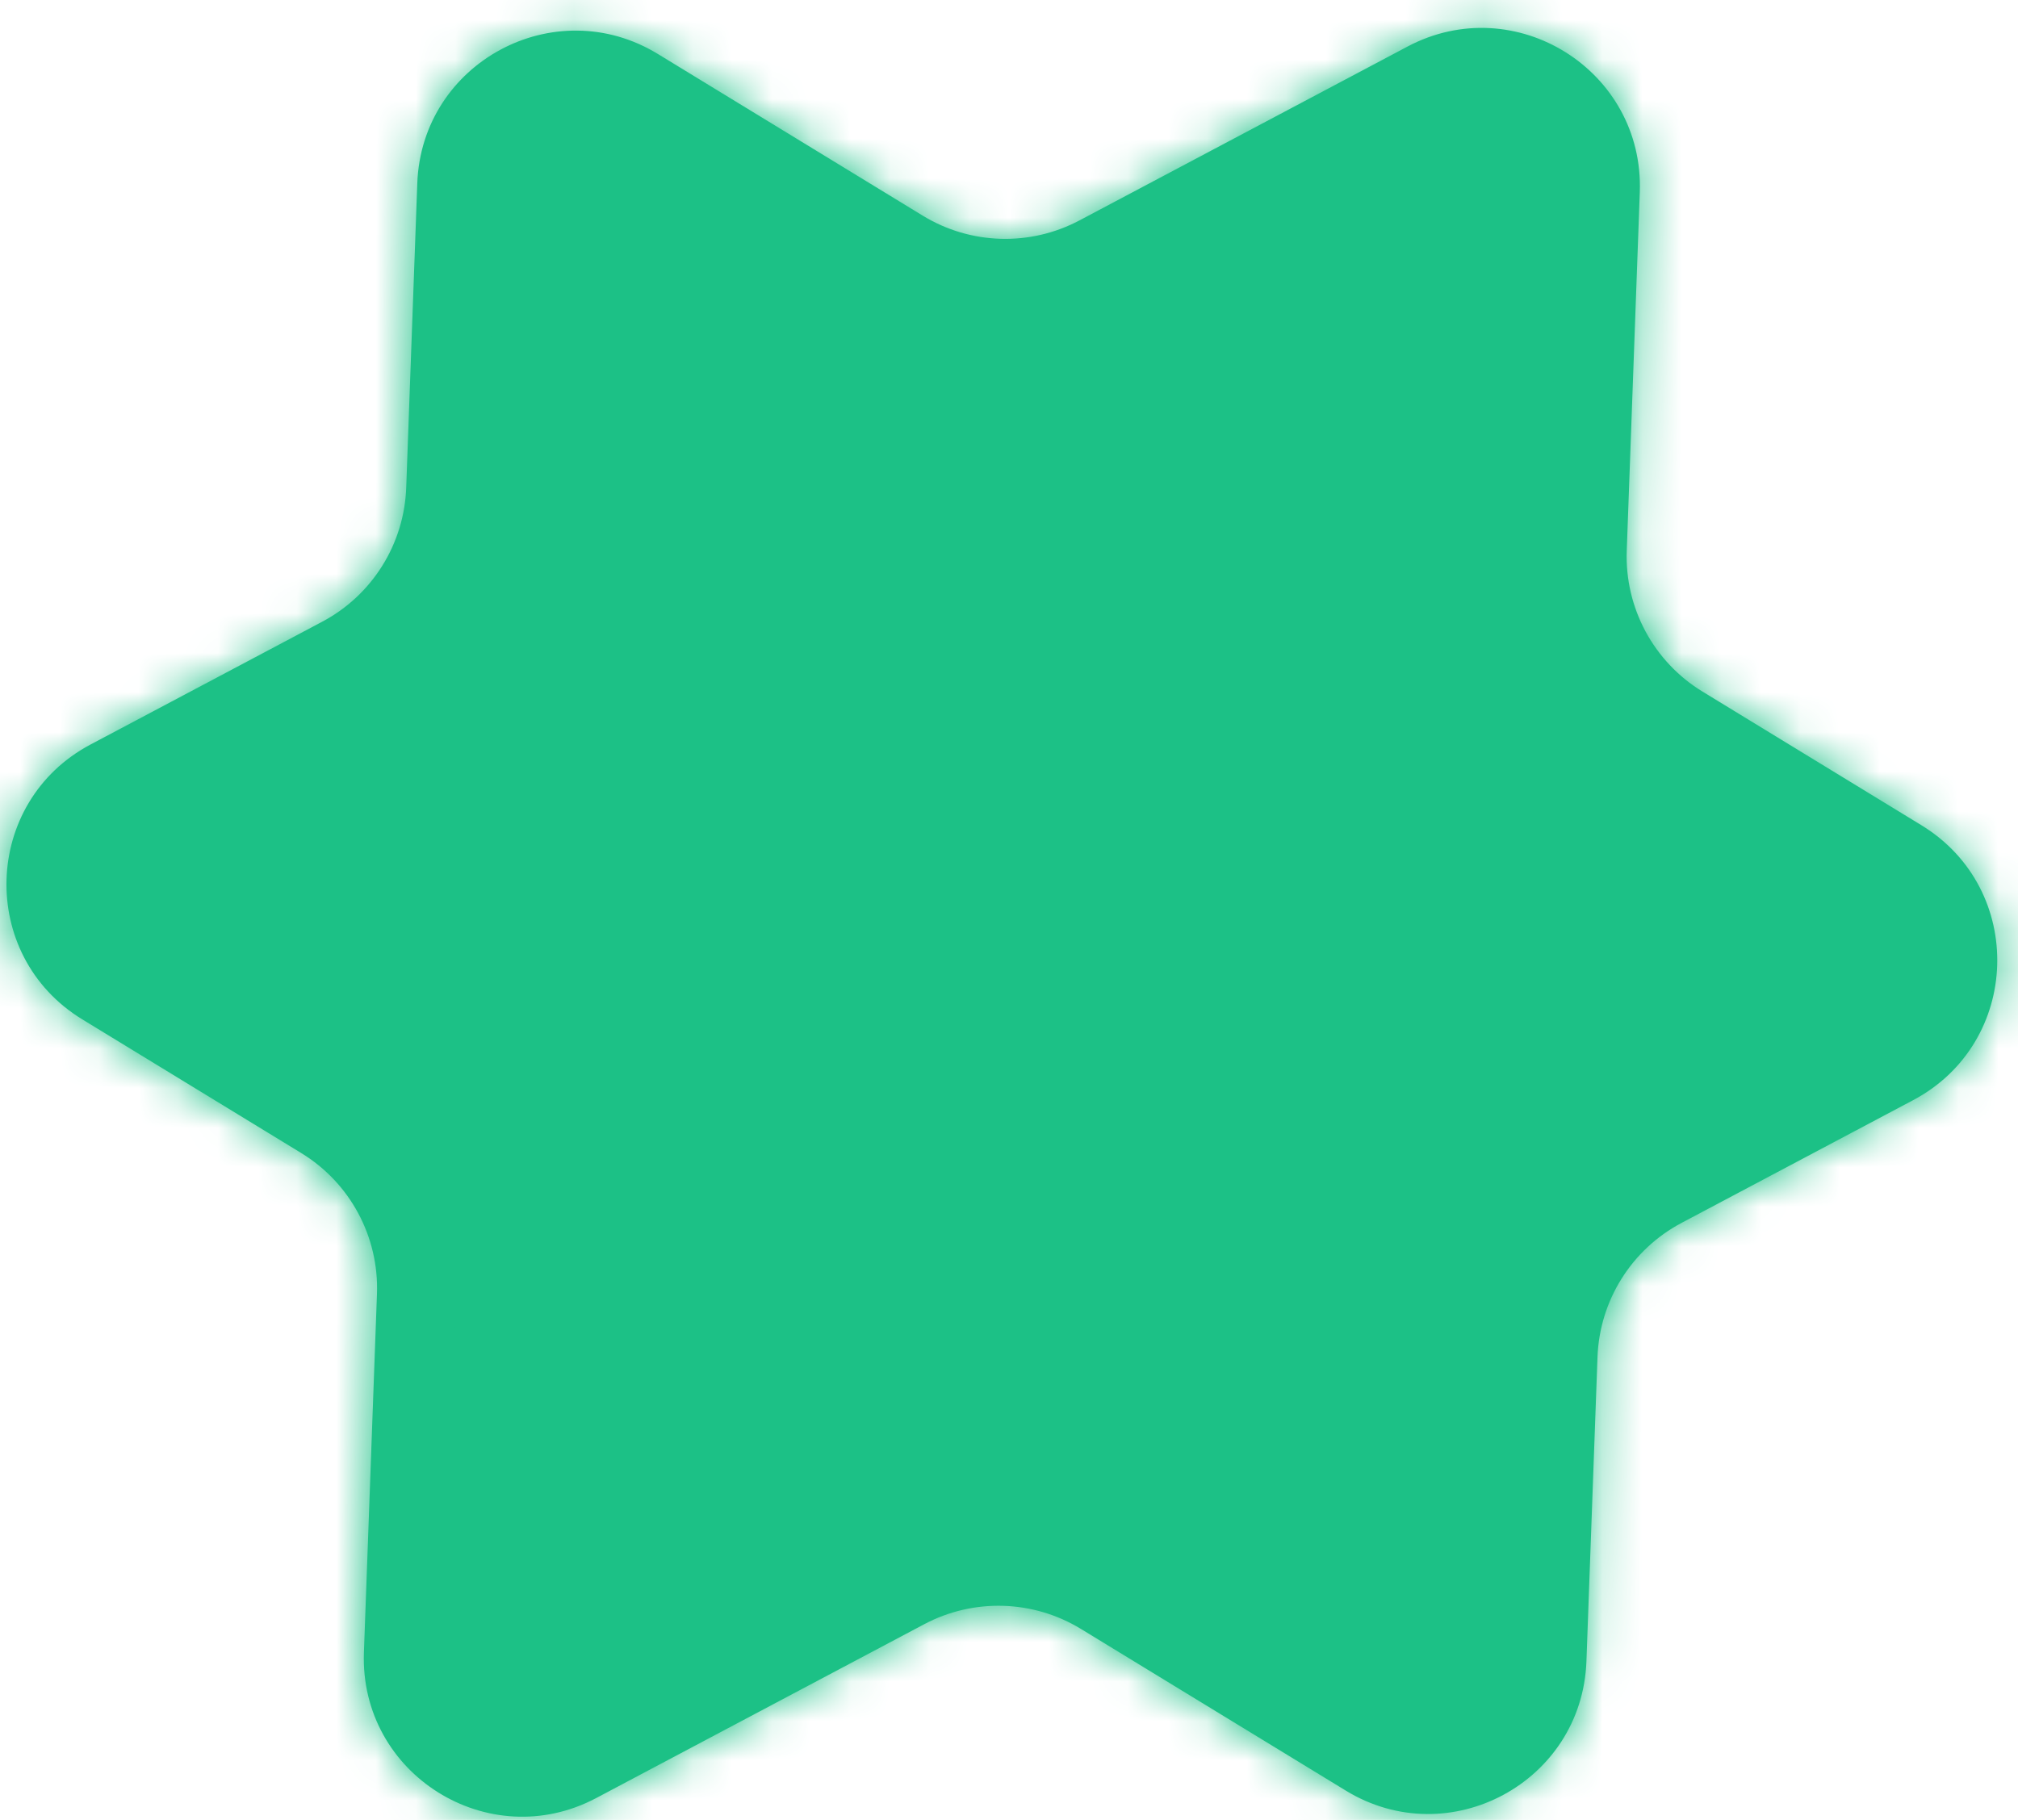 <?xml version="1.0" encoding="UTF-8"?> <svg xmlns="http://www.w3.org/2000/svg" width="51" height="46" viewBox="0 0 51 46" fill="none"> <g clip-path="url(#clip0)"> <mask id="path-1-inside-1" fill="white"> <path fill-rule="evenodd" clip-rule="evenodd" d="M27.279 5.572C26.031 6.233 24.527 6.188 23.322 5.452L16.627 1.365C14.017 -0.229 10.657 1.578 10.546 4.634L10.266 12.325C10.215 13.754 9.405 15.046 8.142 15.715L2.29 18.817C-0.449 20.268 -0.567 24.149 2.079 25.765L7.613 29.144C8.848 29.897 9.579 31.258 9.527 32.703L9.197 41.767C9.086 44.845 12.347 46.889 15.068 45.447L23.36 41.052C24.608 40.391 26.112 40.437 27.317 41.172L34.012 45.259C36.622 46.853 39.982 45.047 40.093 41.99L40.373 34.299C40.425 32.871 41.234 31.579 42.497 30.91L48.349 27.808C51.089 26.356 51.206 22.475 48.56 20.859L43.026 17.48C41.791 16.727 41.06 15.366 41.112 13.921L41.442 4.857C41.553 1.779 38.292 -0.265 35.571 1.177L27.279 5.572Z"></path> </mask> <path fill-rule="evenodd" clip-rule="evenodd" d="M27.279 5.572C26.031 6.233 24.527 6.188 23.322 5.452L16.627 1.365C14.017 -0.229 10.657 1.578 10.546 4.634L10.266 12.325C10.215 13.754 9.405 15.046 8.142 15.715L2.29 18.817C-0.449 20.268 -0.567 24.149 2.079 25.765L7.613 29.144C8.848 29.897 9.579 31.258 9.527 32.703L9.197 41.767C9.086 44.845 12.347 46.889 15.068 45.447L23.36 41.052C24.608 40.391 26.112 40.437 27.317 41.172L34.012 45.259C36.622 46.853 39.982 45.047 40.093 41.99L40.373 34.299C40.425 32.871 41.234 31.579 42.497 30.91L48.349 27.808C51.089 26.356 51.206 22.475 48.56 20.859L43.026 17.48C41.791 16.727 41.06 15.366 41.112 13.921L41.442 4.857C41.553 1.779 38.292 -0.265 35.571 1.177L27.279 5.572Z" fill="#1CC186"></path> <path d="M41.442 4.857L39.443 4.784L41.442 4.857ZM35.571 1.177L34.634 -0.59L35.571 1.177ZM43.026 17.48L41.983 19.188L43.026 17.48ZM41.112 13.921L43.111 13.994L41.112 13.921ZM48.349 27.808L47.413 26.041L48.349 27.808ZM40.373 34.299L38.374 34.226L40.373 34.299ZM42.497 30.91L43.433 32.677L42.497 30.91ZM34.012 45.259L32.97 46.966L34.012 45.259ZM23.36 41.052L24.296 42.819L23.36 41.052ZM27.317 41.172L26.275 42.88L27.317 41.172ZM9.197 41.767L7.199 41.695L9.197 41.767ZM15.068 45.447L16.005 47.214L15.068 45.447ZM2.29 18.817L1.353 17.049L2.29 18.817ZM16.627 1.365L17.669 -0.342L16.627 1.365ZM10.546 4.634L8.547 4.561L10.546 4.634ZM15.585 3.072L22.28 7.159L24.364 3.745L17.669 -0.342L15.585 3.072ZM12.265 12.398L12.544 4.706L8.547 4.561L8.268 12.253L12.265 12.398ZM3.226 20.584L9.079 17.482L7.206 13.947L1.353 17.049L3.226 20.584ZM8.656 27.437L3.121 24.058L1.037 27.472L6.571 30.851L8.656 27.437ZM11.196 41.84L11.525 32.776L7.528 32.63L7.199 41.695L11.196 41.84ZM22.423 39.285L14.131 43.68L16.005 47.214L24.296 42.819L22.423 39.285ZM35.054 43.552L28.359 39.465L26.275 42.88L32.97 46.966L35.054 43.552ZM38.374 34.226L38.095 41.918L42.092 42.063L42.371 34.371L38.374 34.226ZM47.413 26.041L41.56 29.142L43.433 32.677L49.286 29.575L47.413 26.041ZM41.983 19.188L47.518 22.566L49.602 19.152L44.068 15.774L41.983 19.188ZM39.443 4.784L39.114 13.849L43.111 13.994L43.44 4.929L39.443 4.784ZM28.216 7.339L36.508 2.944L34.634 -0.59L26.343 3.805L28.216 7.339ZM43.44 4.929C43.608 0.313 38.716 -2.753 34.634 -0.59L36.508 2.944C37.868 2.223 39.499 3.246 39.443 4.784L43.44 4.929ZM44.068 15.774C43.451 15.397 43.085 14.716 43.111 13.994L39.114 13.849C39.035 16.016 40.132 18.058 41.983 19.188L44.068 15.774ZM49.286 29.575C53.395 27.397 53.572 21.575 49.602 19.152L47.518 22.566C48.841 23.374 48.782 25.315 47.413 26.041L49.286 29.575ZM42.371 34.371C42.397 33.657 42.802 33.011 43.433 32.677L41.56 29.142C39.666 30.146 38.452 32.084 38.374 34.226L42.371 34.371ZM32.97 46.966C36.885 49.357 41.926 46.647 42.092 42.063L38.095 41.918C38.039 43.446 36.359 44.349 35.054 43.552L32.97 46.966ZM24.296 42.819C24.92 42.489 25.672 42.512 26.275 42.88L28.359 39.465C26.551 38.362 24.295 38.293 22.423 39.285L24.296 42.819ZM7.199 41.695C7.031 46.311 11.923 49.377 16.005 47.214L14.131 43.68C12.771 44.401 11.14 43.379 11.196 41.84L7.199 41.695ZM6.571 30.851C7.188 31.227 7.554 31.908 7.528 32.63L11.525 32.776C11.604 30.608 10.507 28.567 8.656 27.437L6.571 30.851ZM1.353 17.049C-2.756 19.227 -2.932 25.049 1.037 27.472L3.121 24.058C1.798 23.25 1.857 21.31 3.226 20.584L1.353 17.049ZM8.268 12.253C8.242 12.967 7.837 13.613 7.206 13.947L9.079 17.482C10.973 16.478 12.187 14.54 12.265 12.398L8.268 12.253ZM22.28 7.159C24.088 8.263 26.344 8.331 28.216 7.339L26.343 3.805C25.719 4.136 24.967 4.113 24.364 3.745L22.28 7.159ZM17.669 -0.342C13.754 -2.732 8.713 -0.023 8.547 4.561L12.544 4.706C12.6 3.178 14.28 2.275 15.585 3.072L17.669 -0.342Z" fill="#1CC186" mask="url(#path-1-inside-1)"></path> </g> <defs> <clipPath id="clip0"> <rect width="51" height="46" fill="white"></rect> </clipPath> </defs> </svg> 